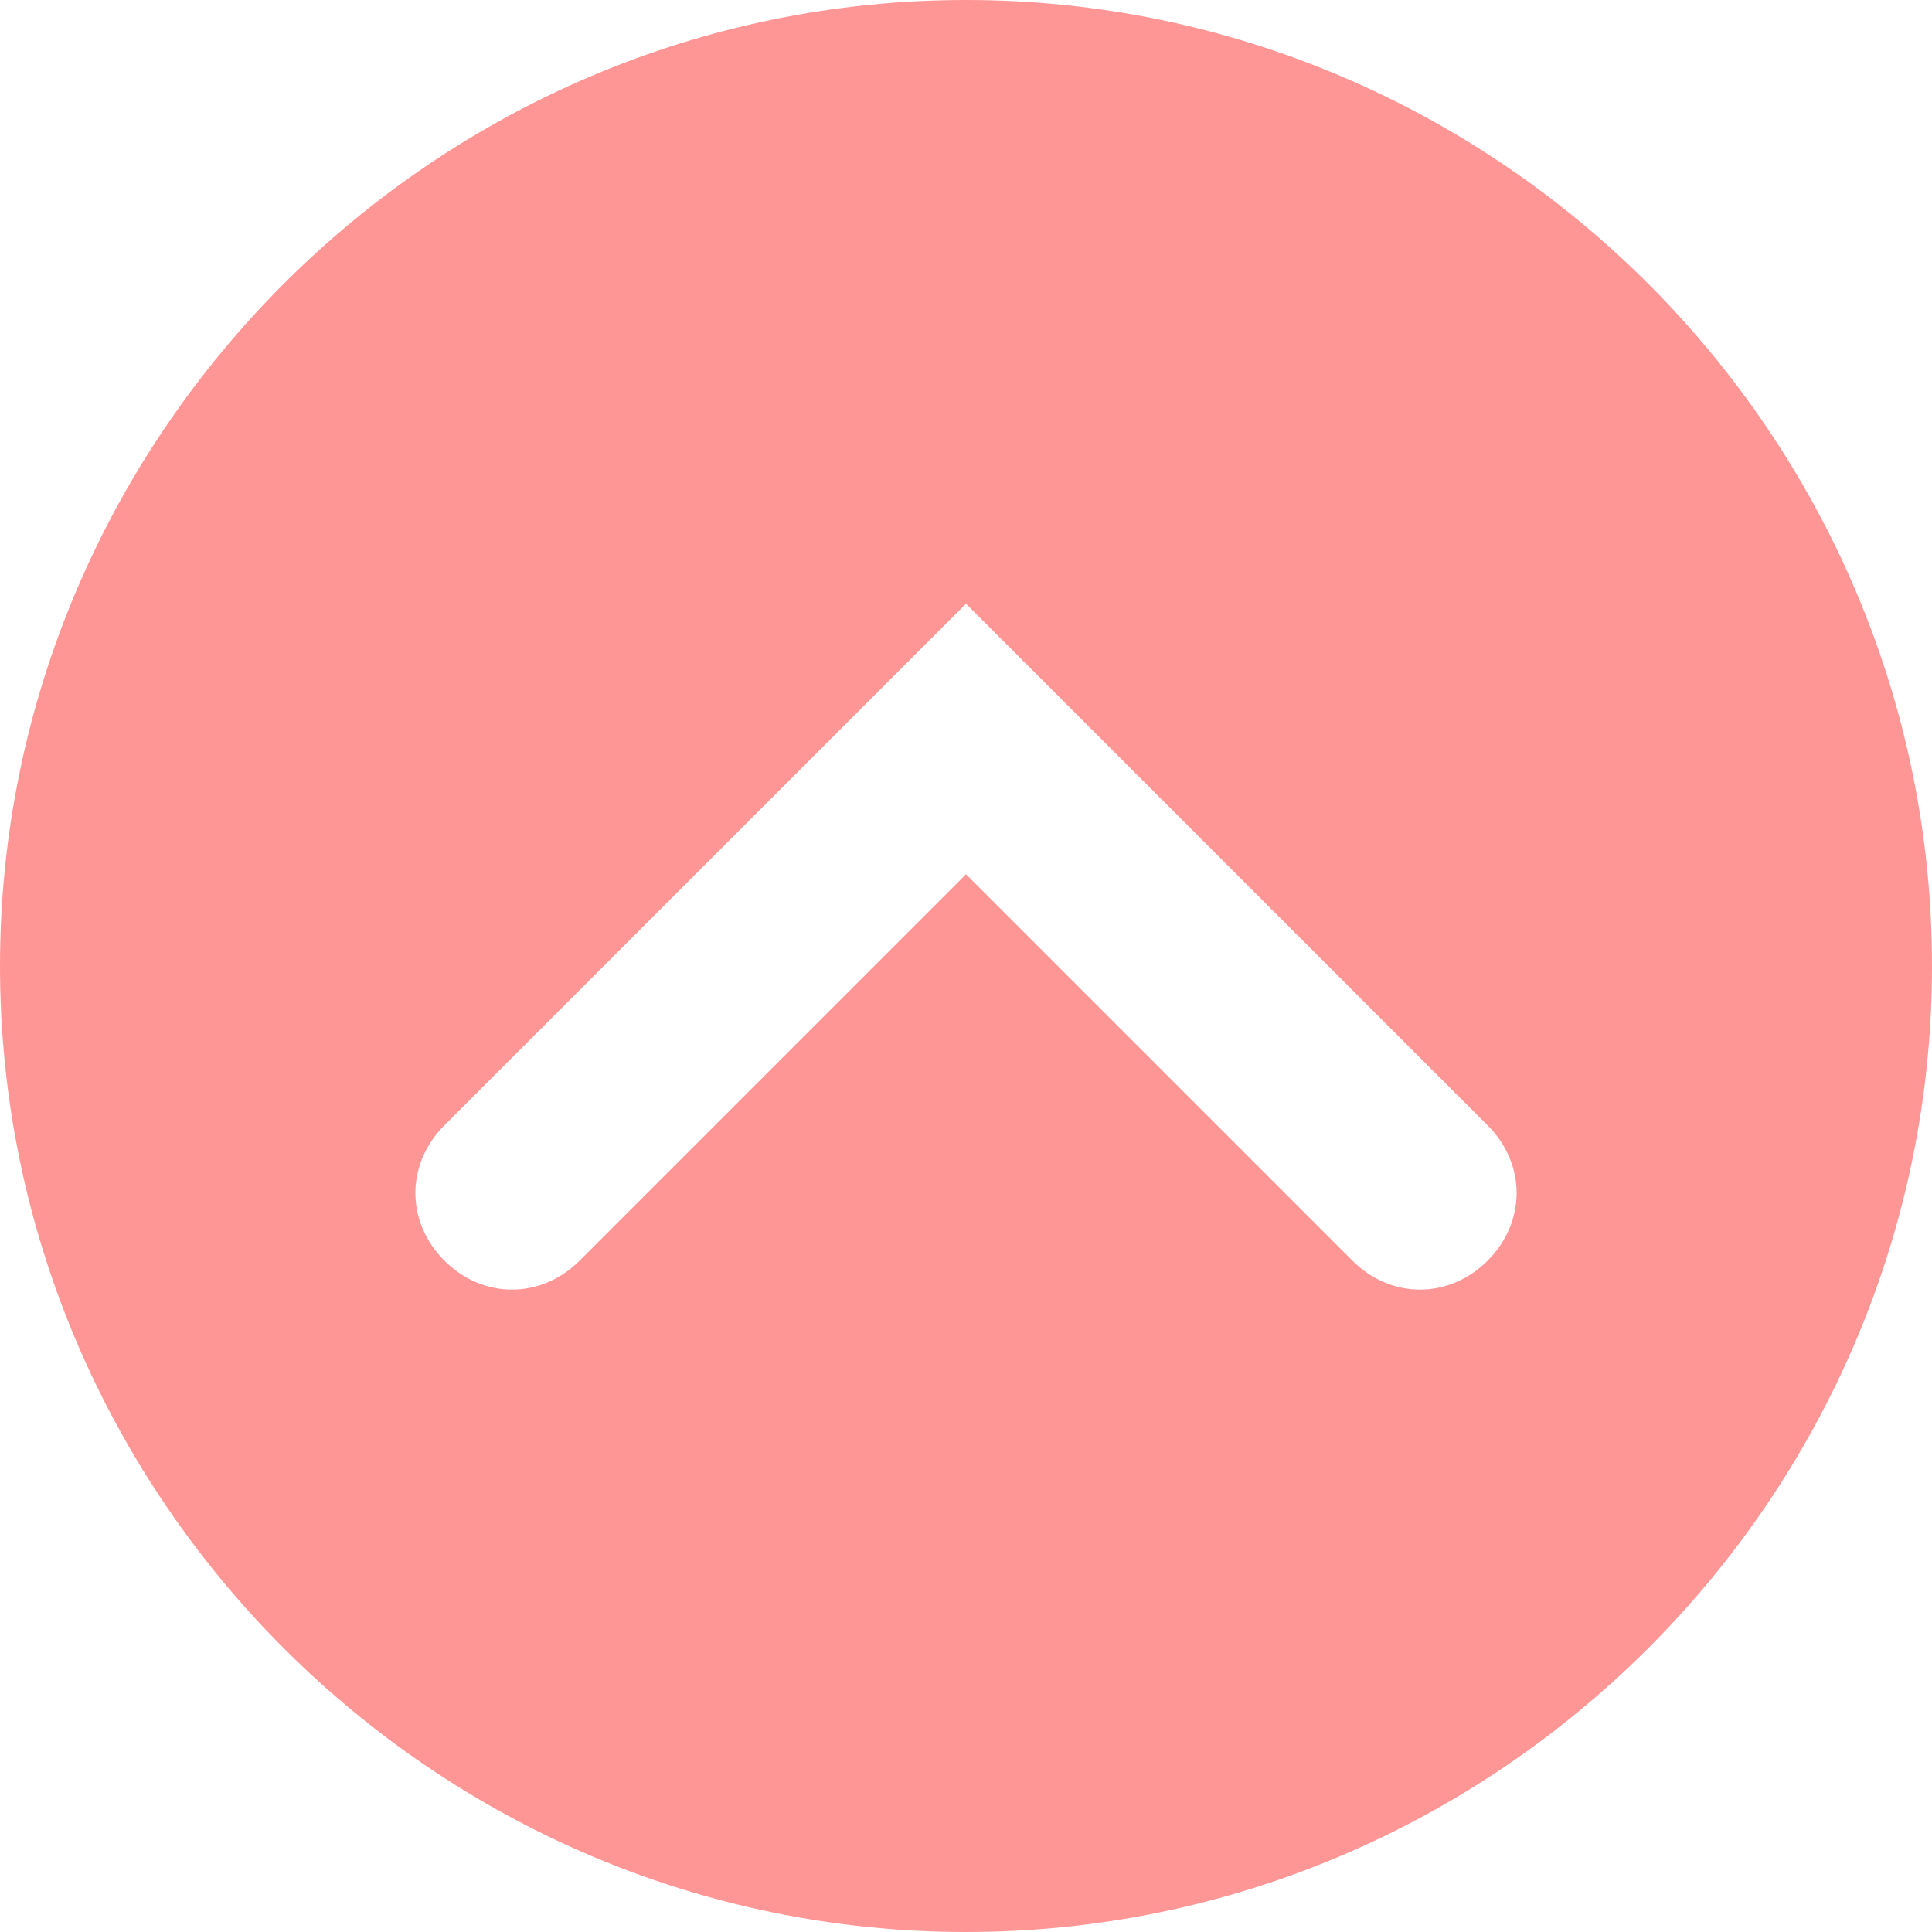 <?xml version="1.0" encoding="utf-8"?>
<!-- Generator: Adobe Illustrator 27.8.1, SVG Export Plug-In . SVG Version: 6.00 Build 0)  -->
<svg version="1.1" id="レイヤー_1" xmlns="http://www.w3.org/2000/svg" xmlns:xlink="http://www.w3.org/1999/xlink" x="0px"
	 y="0px" viewBox="0 0 40 40" style="enable-background:new 0 0 40 40;" xml:space="preserve">
<style type="text/css">
	.st0{fill:#FF9696;}
</style>
<path class="st0" d="M20,0C9,0,0,9,0,20s9,20,20,20s20-9,20-20S31,0,20,0z M30.8,26.1c-0.4,0.4-0.9,0.6-1.4,0.6s-1-0.2-1.4-0.6l-8-8
	l-8,8c-0.8,0.8-2,0.8-2.8,0s-0.8-2,0-2.8L20,12.5l10.8,10.8C31.6,24.1,31.6,25.3,30.8,26.1z"/>
</svg>
